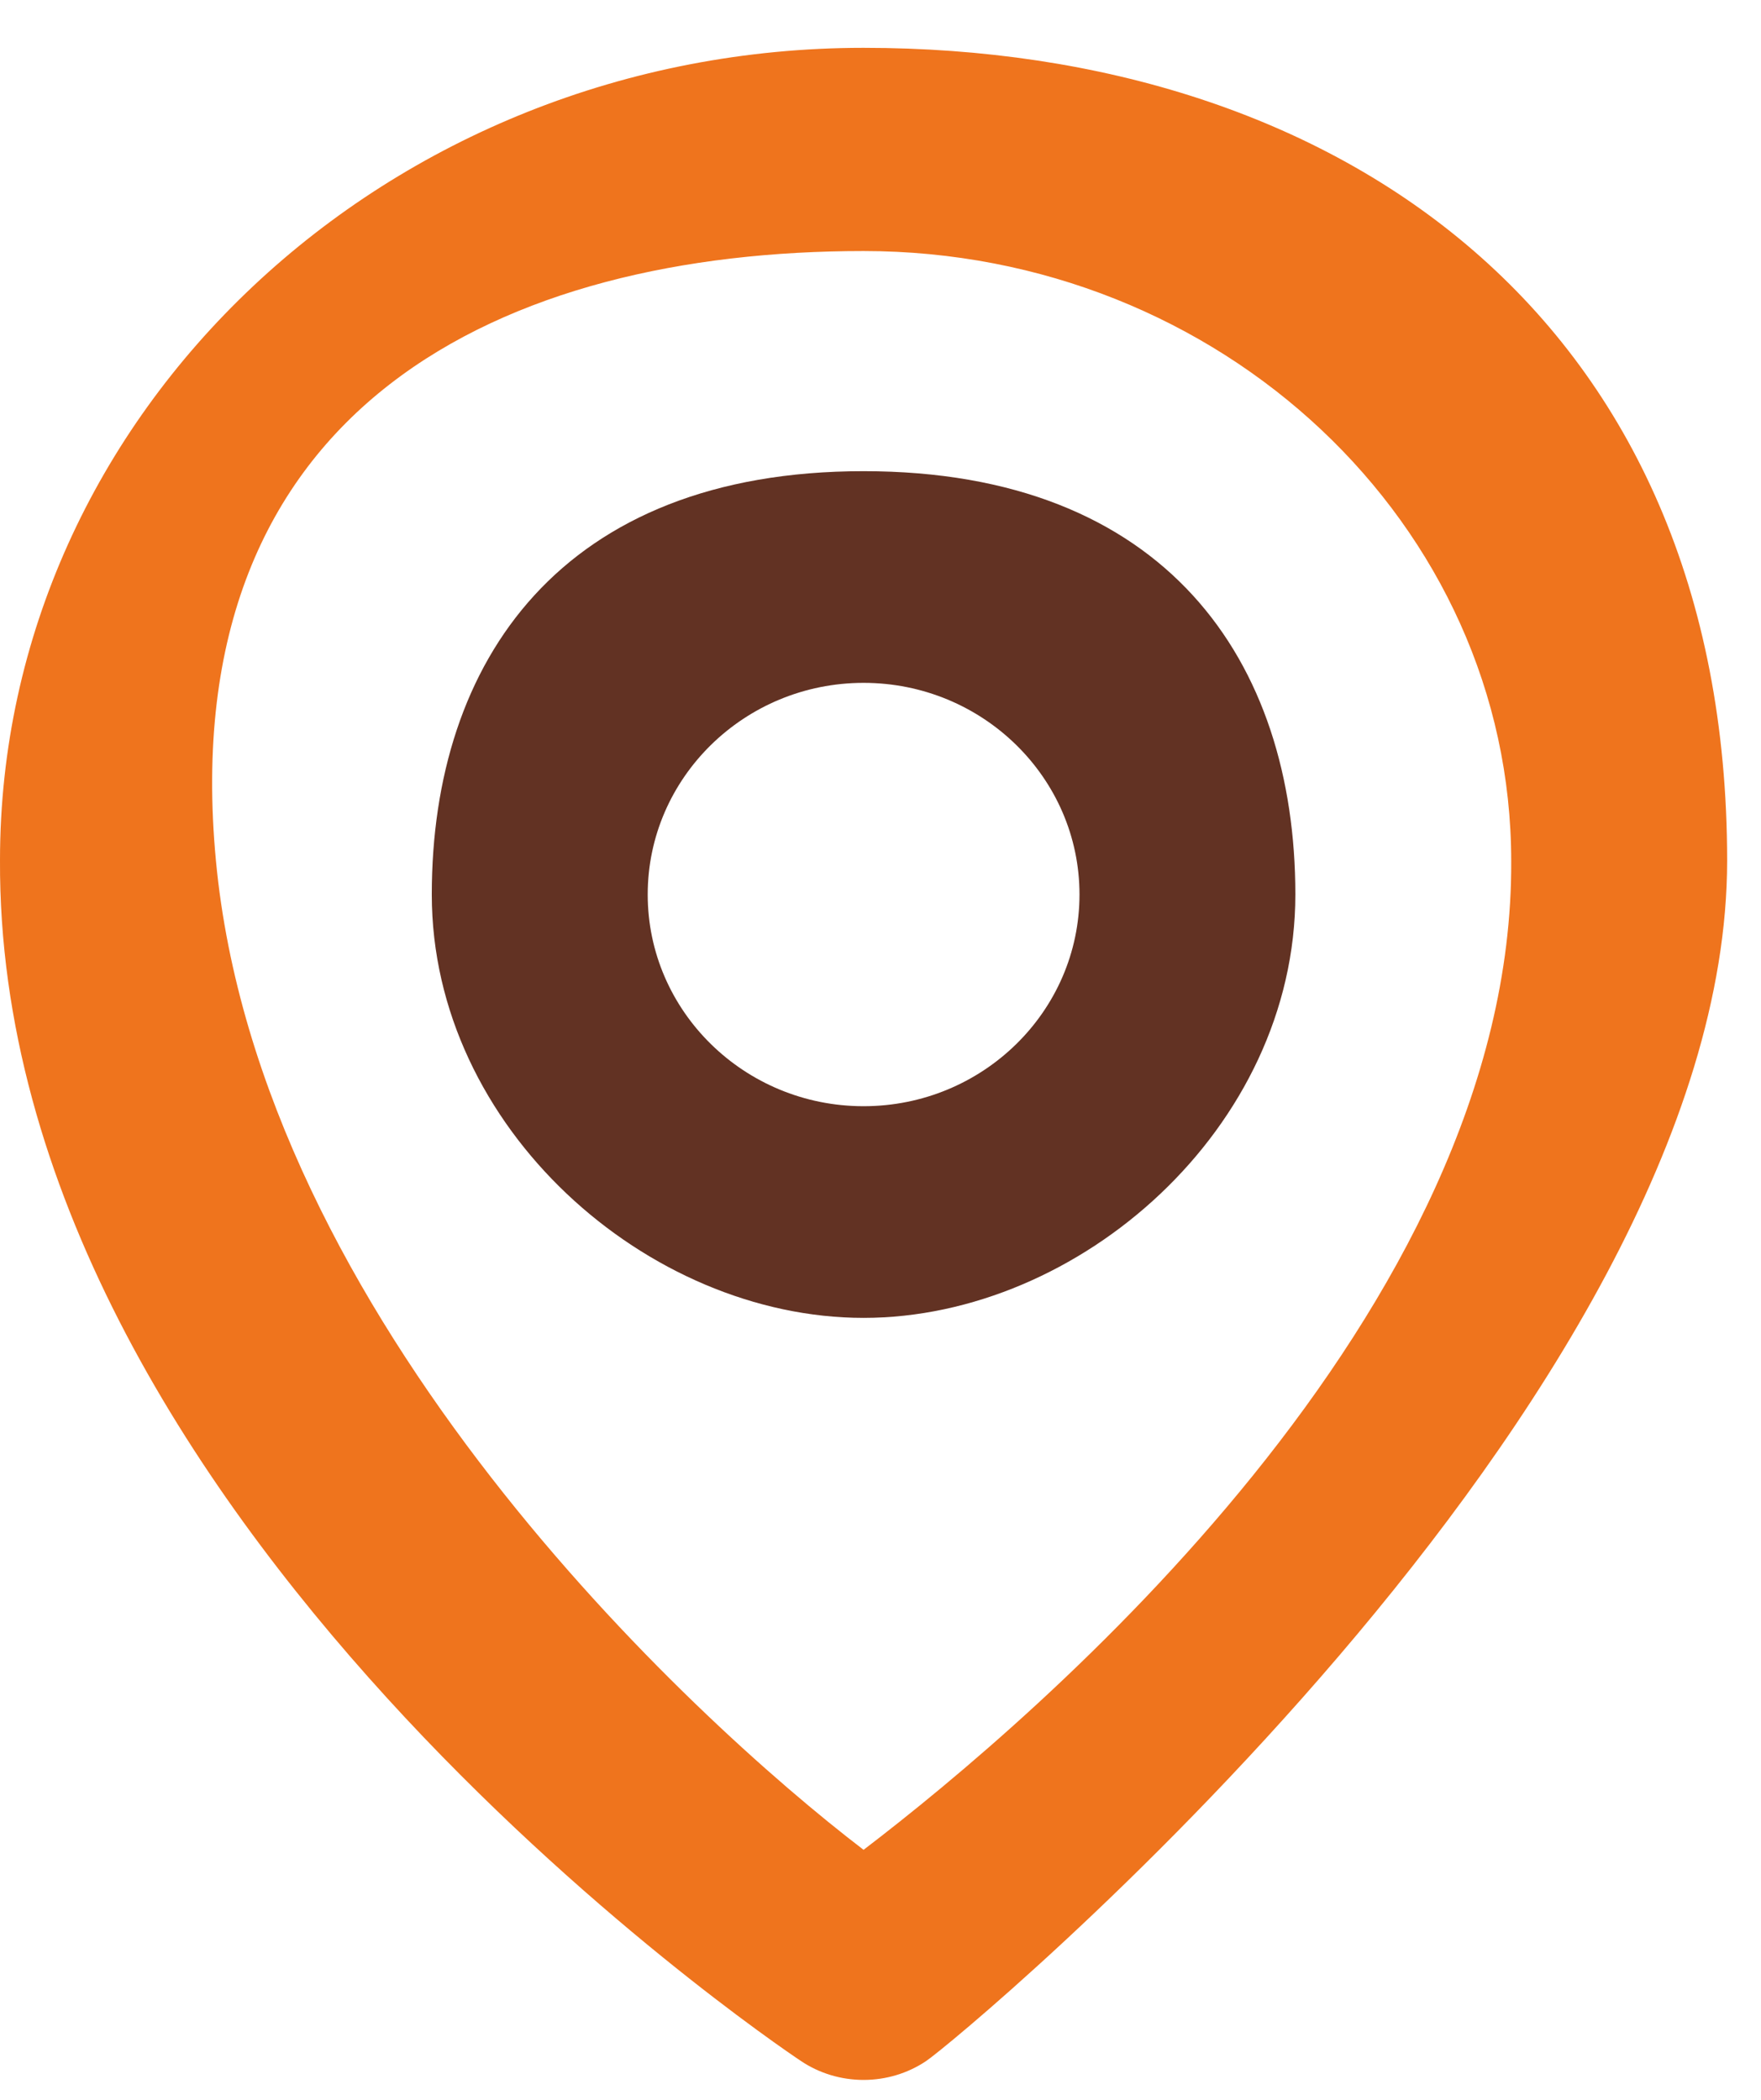 <?xml version="1.0" encoding="UTF-8"?> <svg xmlns="http://www.w3.org/2000/svg" width="26" height="31" viewBox="0 0 26 31" fill="none"> <path d="M12.75 19.456C15.938 19.456 19.125 16.653 19.125 13.206C19.125 9.76 17.213 6.956 12.75 6.956C8.288 6.956 6.375 9.76 6.375 13.206C6.375 16.653 9.563 19.456 12.75 19.456ZM12.75 10.081C14.508 10.081 15.938 11.483 15.938 13.206C15.938 14.93 14.508 16.331 12.75 16.331C10.992 16.331 9.563 14.93 9.563 13.206C9.563 11.483 10.992 10.081 12.75 10.081Z" fill="#623223"></path> <path d="M11.826 30.427C12.095 30.608 12.419 30.706 12.75 30.706C13.082 30.706 13.405 30.608 13.674 30.427C14.159 30.105 25.5 20.706 25.5 12.706C25.5 4.706 19.78 0.706 12.75 0.706C5.72 0.706 0 6.089 0 12.698C-0.046 22.366 11.341 30.105 11.826 30.427ZM12.75 3.706C18.024 3.706 22.312 7.742 22.312 12.713C22.346 19.371 15.319 25.348 12.75 27.309C10.183 25.347 3.825 19.456 3.188 12.706C2.55 5.956 7.476 3.706 12.75 3.706Z" fill="#EF741D"></path> </svg> 